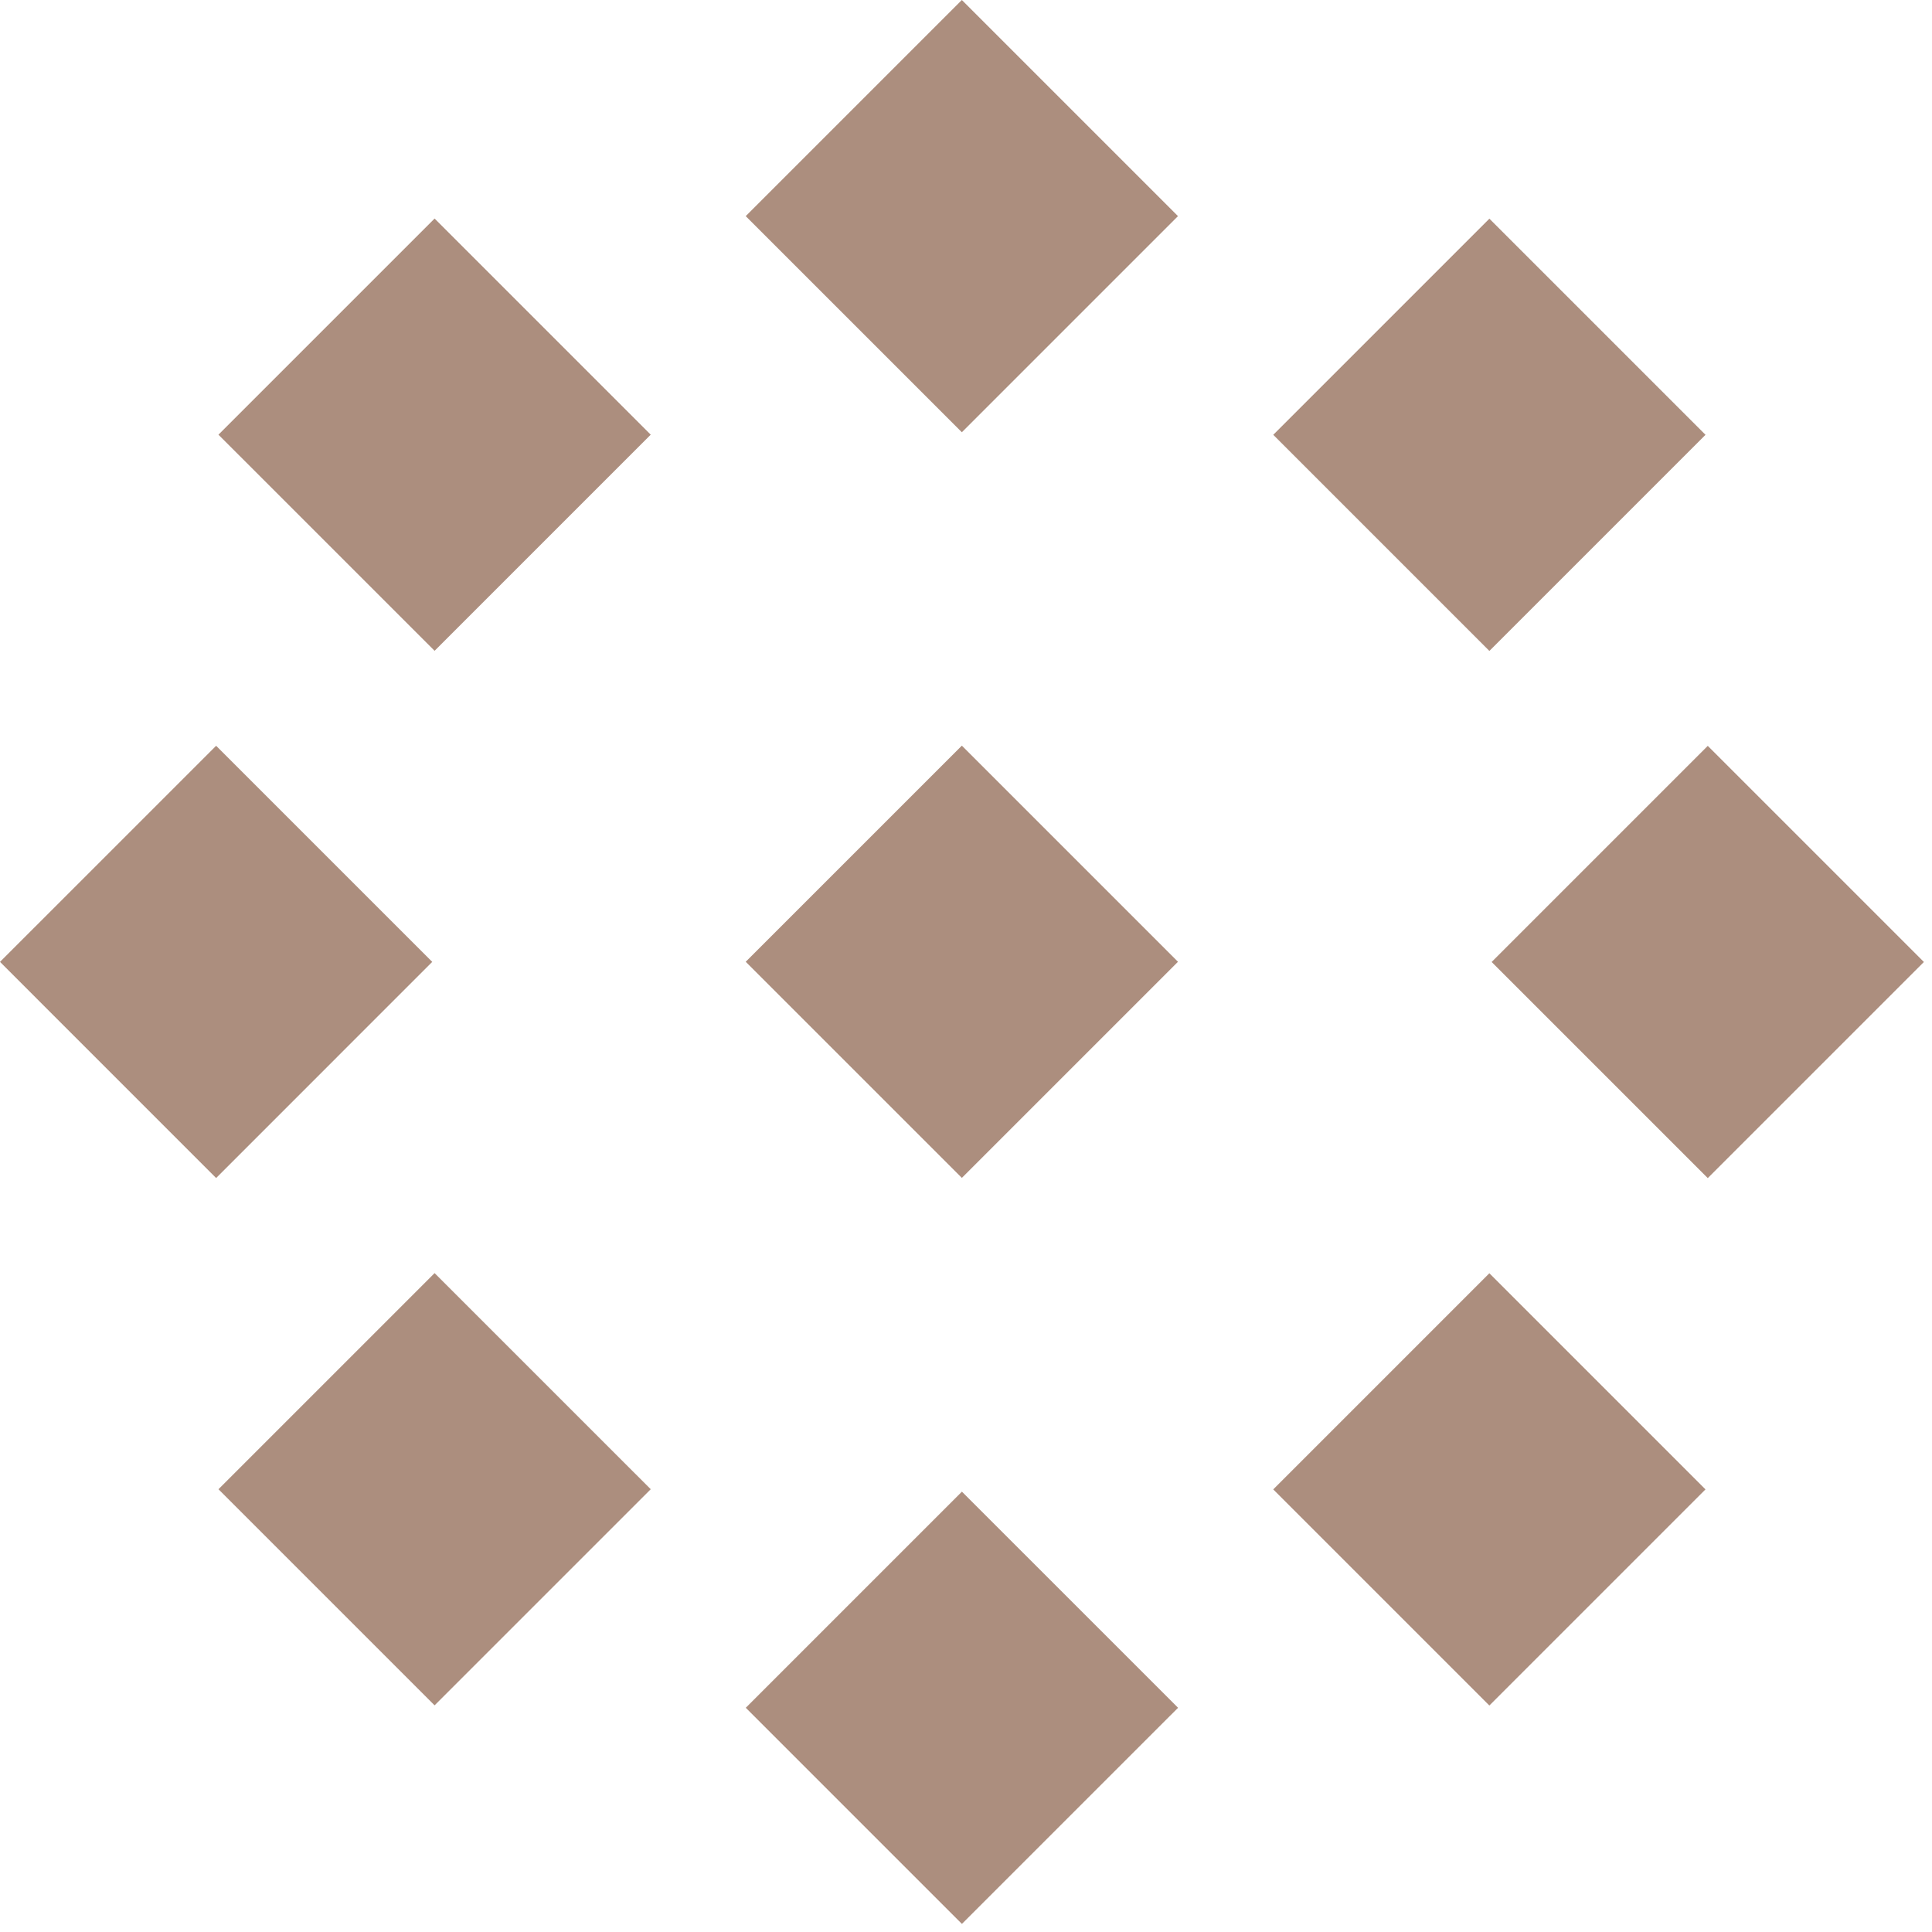 <svg width="89" height="89" viewBox="0 0 89 89" fill="none" xmlns="http://www.w3.org/2000/svg">
<path d="M54.265 9.956L44.309 0L34.352 9.956L44.309 19.912L54.265 9.956Z" fill="#AC8E7E"/>
<path d="M54.265 44.305L44.309 34.349L34.352 44.305L44.309 54.261L54.265 44.305Z" fill="#AC8E7E"/>
<path d="M54.269 78.671L44.312 68.715L34.356 78.671L44.312 88.627L54.269 78.671Z" fill="#AC8E7E"/>
<path d="M29.976 20.024L20.02 10.068L10.063 20.024L20.02 29.98L29.976 20.024Z" fill="#AC8E7E"/>
<path d="M78.565 68.611L68.609 58.654L58.653 68.611L68.609 78.567L78.565 68.611Z" fill="#AC8E7E"/>
<path d="M9.956 34.355L0 44.31L9.956 54.267L19.912 44.31L9.956 34.355Z" fill="#AC8E7E"/>
<path d="M78.671 34.359L68.715 44.315L78.671 54.271L88.627 44.315L78.671 34.359Z" fill="#AC8E7E"/>
<path d="M68.61 29.986L78.566 20.03L68.61 10.074L58.654 20.03L68.61 29.986Z" fill="#AC8E7E"/>
<path d="M20.02 78.559L29.977 68.603L20.02 58.647L10.064 68.603L20.02 78.559Z" fill="#AC8E7E"/>
</svg>
